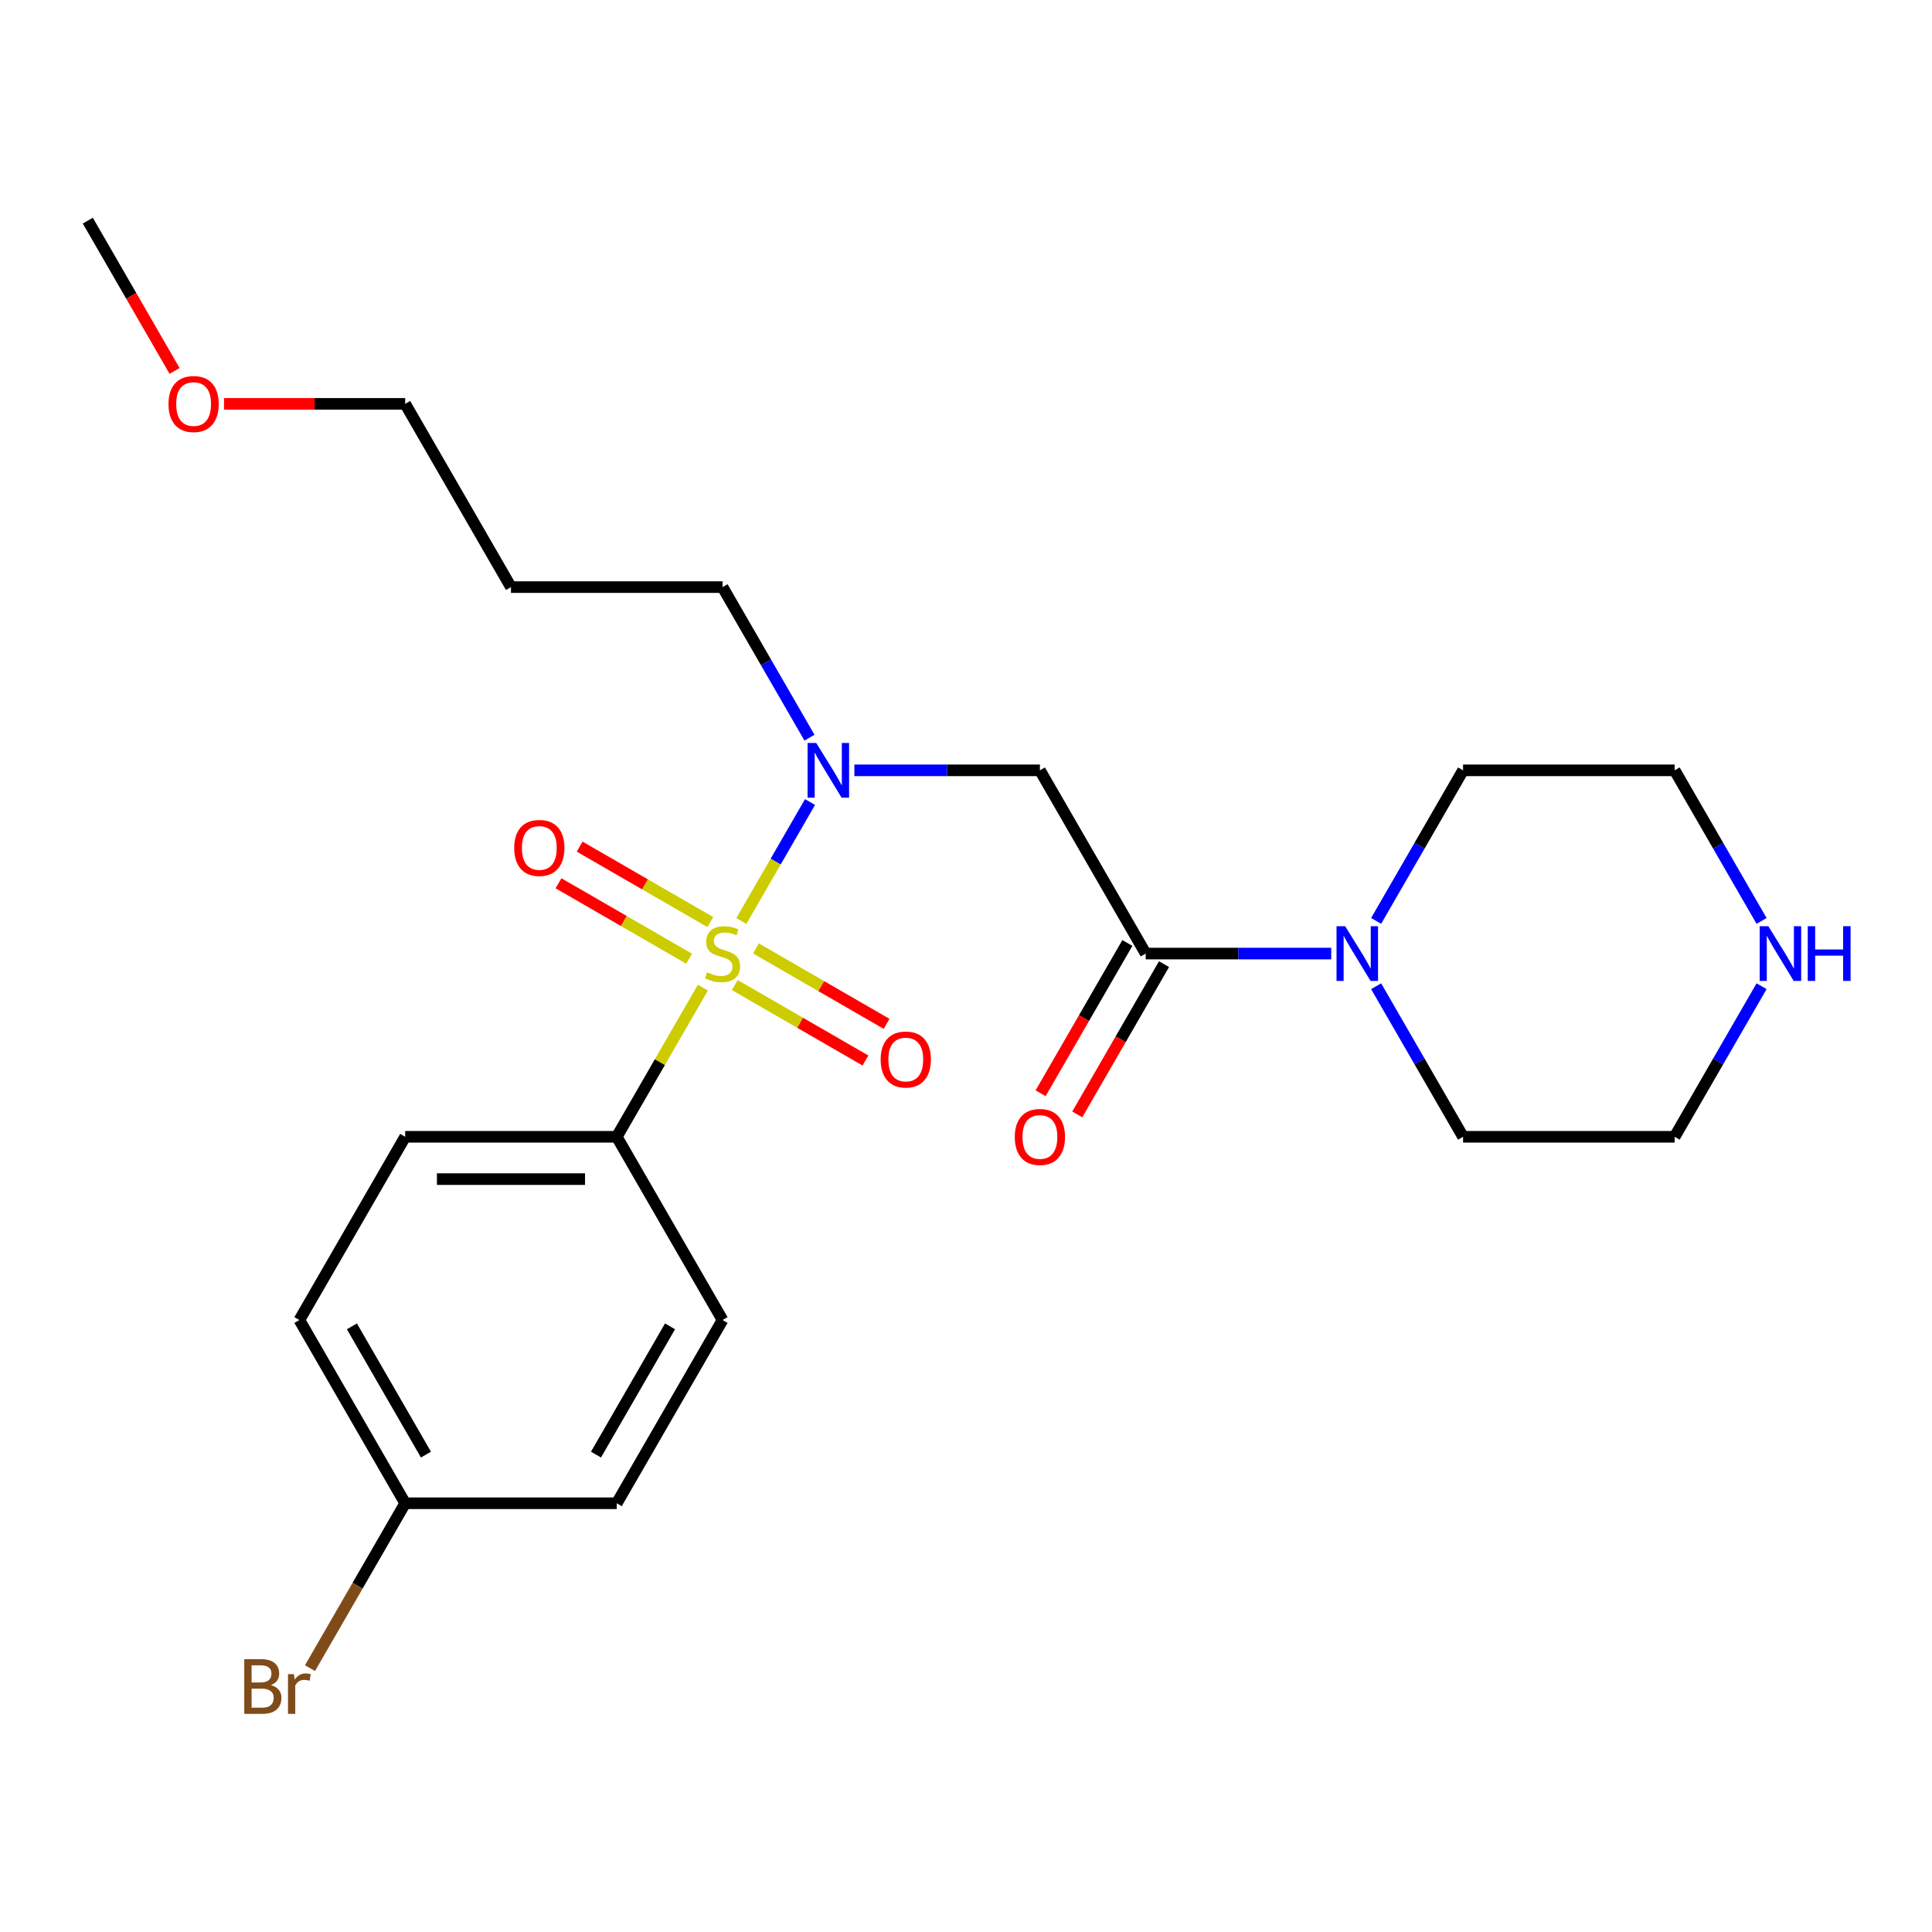 <?xml version='1.0' encoding='iso-8859-1'?>
<svg version='1.1' baseProfile='full'
              xmlns='http://www.w3.org/2000/svg'
                      xmlns:rdkit='http://www.rdkit.org/xml'
                      xmlns:xlink='http://www.w3.org/1999/xlink'
                  xml:space='preserve'
width='1000px' height='1000px' viewBox='0 0 1000 1000'>
<!-- END OF HEADER -->
<rect style='opacity:1.0;fill:#FFFFFF;stroke:none' width='1000' height='1000' x='0' y='0'> </rect>
<path class='bond-0' d='M 383.722,476.706 L 401.496,445.921' style='fill:none;fill-rule:evenodd;stroke:#CCCC00;stroke-width:6px;stroke-linecap:butt;stroke-linejoin:miter;stroke-opacity:1' />
<path class='bond-0' d='M 401.496,445.921 L 419.27,415.135' style='fill:none;fill-rule:evenodd;stroke:#0000FF;stroke-width:6px;stroke-linecap:butt;stroke-linejoin:miter;stroke-opacity:1' />
<path class='bond-4' d='M 363.818,511.182 L 341.526,549.793' style='fill:none;fill-rule:evenodd;stroke:#CCCC00;stroke-width:6px;stroke-linecap:butt;stroke-linejoin:miter;stroke-opacity:1' />
<path class='bond-4' d='M 341.526,549.793 L 319.233,588.404' style='fill:none;fill-rule:evenodd;stroke:#000000;stroke-width:6px;stroke-linecap:butt;stroke-linejoin:miter;stroke-opacity:1' />
<path class='bond-5' d='M 380.331,509.871 L 414.144,529.393' style='fill:none;fill-rule:evenodd;stroke:#CCCC00;stroke-width:6px;stroke-linecap:butt;stroke-linejoin:miter;stroke-opacity:1' />
<path class='bond-5' d='M 414.144,529.393 L 447.957,548.914' style='fill:none;fill-rule:evenodd;stroke:#FF0000;stroke-width:6px;stroke-linecap:butt;stroke-linejoin:miter;stroke-opacity:1' />
<path class='bond-5' d='M 391.283,490.903 L 425.095,510.425' style='fill:none;fill-rule:evenodd;stroke:#CCCC00;stroke-width:6px;stroke-linecap:butt;stroke-linejoin:miter;stroke-opacity:1' />
<path class='bond-5' d='M 425.095,510.425 L 458.908,529.946' style='fill:none;fill-rule:evenodd;stroke:#FF0000;stroke-width:6px;stroke-linecap:butt;stroke-linejoin:miter;stroke-opacity:1' />
<path class='bond-6' d='M 367.647,477.257 L 333.834,457.735' style='fill:none;fill-rule:evenodd;stroke:#CCCC00;stroke-width:6px;stroke-linecap:butt;stroke-linejoin:miter;stroke-opacity:1' />
<path class='bond-6' d='M 333.834,457.735 L 300.022,438.213' style='fill:none;fill-rule:evenodd;stroke:#FF0000;stroke-width:6px;stroke-linecap:butt;stroke-linejoin:miter;stroke-opacity:1' />
<path class='bond-6' d='M 356.696,496.225 L 322.883,476.703' style='fill:none;fill-rule:evenodd;stroke:#CCCC00;stroke-width:6px;stroke-linecap:butt;stroke-linejoin:miter;stroke-opacity:1' />
<path class='bond-6' d='M 322.883,476.703 L 289.07,457.181' style='fill:none;fill-rule:evenodd;stroke:#FF0000;stroke-width:6px;stroke-linecap:butt;stroke-linejoin:miter;stroke-opacity:1' />
<path class='bond-2' d='M 442.223,398.724 L 490.24,398.724' style='fill:none;fill-rule:evenodd;stroke:#0000FF;stroke-width:6px;stroke-linecap:butt;stroke-linejoin:miter;stroke-opacity:1' />
<path class='bond-2' d='M 490.24,398.724 L 538.257,398.724' style='fill:none;fill-rule:evenodd;stroke:#000000;stroke-width:6px;stroke-linecap:butt;stroke-linejoin:miter;stroke-opacity:1' />
<path class='bond-12' d='M 418.989,381.826 L 396.489,342.855' style='fill:none;fill-rule:evenodd;stroke:#0000FF;stroke-width:6px;stroke-linecap:butt;stroke-linejoin:miter;stroke-opacity:1' />
<path class='bond-12' d='M 396.489,342.855 L 373.989,303.884' style='fill:none;fill-rule:evenodd;stroke:#000000;stroke-width:6px;stroke-linecap:butt;stroke-linejoin:miter;stroke-opacity:1' />
<path class='bond-1' d='M 593.012,493.564 L 538.257,398.724' style='fill:none;fill-rule:evenodd;stroke:#000000;stroke-width:6px;stroke-linecap:butt;stroke-linejoin:miter;stroke-opacity:1' />
<path class='bond-3' d='M 593.012,493.564 L 641.029,493.564' style='fill:none;fill-rule:evenodd;stroke:#000000;stroke-width:6px;stroke-linecap:butt;stroke-linejoin:miter;stroke-opacity:1' />
<path class='bond-3' d='M 641.029,493.564 L 689.046,493.564' style='fill:none;fill-rule:evenodd;stroke:#0000FF;stroke-width:6px;stroke-linecap:butt;stroke-linejoin:miter;stroke-opacity:1' />
<path class='bond-7' d='M 583.528,488.088 L 561.075,526.979' style='fill:none;fill-rule:evenodd;stroke:#000000;stroke-width:6px;stroke-linecap:butt;stroke-linejoin:miter;stroke-opacity:1' />
<path class='bond-7' d='M 561.075,526.979 L 538.621,565.87' style='fill:none;fill-rule:evenodd;stroke:#FF0000;stroke-width:6px;stroke-linecap:butt;stroke-linejoin:miter;stroke-opacity:1' />
<path class='bond-7' d='M 602.496,499.04 L 580.043,537.931' style='fill:none;fill-rule:evenodd;stroke:#000000;stroke-width:6px;stroke-linecap:butt;stroke-linejoin:miter;stroke-opacity:1' />
<path class='bond-7' d='M 580.043,537.931 L 557.589,576.822' style='fill:none;fill-rule:evenodd;stroke:#FF0000;stroke-width:6px;stroke-linecap:butt;stroke-linejoin:miter;stroke-opacity:1' />
<path class='bond-16' d='M 712.28,476.666 L 734.78,437.695' style='fill:none;fill-rule:evenodd;stroke:#0000FF;stroke-width:6px;stroke-linecap:butt;stroke-linejoin:miter;stroke-opacity:1' />
<path class='bond-16' d='M 734.78,437.695 L 757.28,398.724' style='fill:none;fill-rule:evenodd;stroke:#000000;stroke-width:6px;stroke-linecap:butt;stroke-linejoin:miter;stroke-opacity:1' />
<path class='bond-17' d='M 712.28,510.462 L 734.78,549.433' style='fill:none;fill-rule:evenodd;stroke:#0000FF;stroke-width:6px;stroke-linecap:butt;stroke-linejoin:miter;stroke-opacity:1' />
<path class='bond-17' d='M 734.78,549.433 L 757.28,588.404' style='fill:none;fill-rule:evenodd;stroke:#000000;stroke-width:6px;stroke-linecap:butt;stroke-linejoin:miter;stroke-opacity:1' />
<path class='bond-9' d='M 319.233,588.404 L 209.722,588.404' style='fill:none;fill-rule:evenodd;stroke:#000000;stroke-width:6px;stroke-linecap:butt;stroke-linejoin:miter;stroke-opacity:1' />
<path class='bond-9' d='M 302.807,610.306 L 226.149,610.306' style='fill:none;fill-rule:evenodd;stroke:#000000;stroke-width:6px;stroke-linecap:butt;stroke-linejoin:miter;stroke-opacity:1' />
<path class='bond-10' d='M 319.233,588.404 L 373.989,683.244' style='fill:none;fill-rule:evenodd;stroke:#000000;stroke-width:6px;stroke-linecap:butt;stroke-linejoin:miter;stroke-opacity:1' />
<path class='bond-8' d='M 911.791,510.462 L 889.291,549.433' style='fill:none;fill-rule:evenodd;stroke:#0000FF;stroke-width:6px;stroke-linecap:butt;stroke-linejoin:miter;stroke-opacity:1' />
<path class='bond-8' d='M 889.291,549.433 L 866.791,588.404' style='fill:none;fill-rule:evenodd;stroke:#000000;stroke-width:6px;stroke-linecap:butt;stroke-linejoin:miter;stroke-opacity:1' />
<path class='bond-25' d='M 911.791,476.666 L 889.291,437.695' style='fill:none;fill-rule:evenodd;stroke:#0000FF;stroke-width:6px;stroke-linecap:butt;stroke-linejoin:miter;stroke-opacity:1' />
<path class='bond-25' d='M 889.291,437.695 L 866.791,398.724' style='fill:none;fill-rule:evenodd;stroke:#000000;stroke-width:6px;stroke-linecap:butt;stroke-linejoin:miter;stroke-opacity:1' />
<path class='bond-14' d='M 209.722,588.404 L 154.966,683.244' style='fill:none;fill-rule:evenodd;stroke:#000000;stroke-width:6px;stroke-linecap:butt;stroke-linejoin:miter;stroke-opacity:1' />
<path class='bond-13' d='M 373.989,683.244 L 319.233,778.083' style='fill:none;fill-rule:evenodd;stroke:#000000;stroke-width:6px;stroke-linecap:butt;stroke-linejoin:miter;stroke-opacity:1' />
<path class='bond-13' d='M 346.808,686.518 L 308.479,752.906' style='fill:none;fill-rule:evenodd;stroke:#000000;stroke-width:6px;stroke-linecap:butt;stroke-linejoin:miter;stroke-opacity:1' />
<path class='bond-11' d='M 209.722,778.083 L 319.233,778.083' style='fill:none;fill-rule:evenodd;stroke:#000000;stroke-width:6px;stroke-linecap:butt;stroke-linejoin:miter;stroke-opacity:1' />
<path class='bond-15' d='M 209.722,778.083 L 185.086,820.754' style='fill:none;fill-rule:evenodd;stroke:#000000;stroke-width:6px;stroke-linecap:butt;stroke-linejoin:miter;stroke-opacity:1' />
<path class='bond-15' d='M 185.086,820.754 L 160.45,863.425' style='fill:none;fill-rule:evenodd;stroke:#7F4C19;stroke-width:6px;stroke-linecap:butt;stroke-linejoin:miter;stroke-opacity:1' />
<path class='bond-24' d='M 209.722,778.083 L 154.966,683.244' style='fill:none;fill-rule:evenodd;stroke:#000000;stroke-width:6px;stroke-linecap:butt;stroke-linejoin:miter;stroke-opacity:1' />
<path class='bond-24' d='M 220.476,752.906 L 182.147,686.518' style='fill:none;fill-rule:evenodd;stroke:#000000;stroke-width:6px;stroke-linecap:butt;stroke-linejoin:miter;stroke-opacity:1' />
<path class='bond-18' d='M 373.989,303.884 L 264.478,303.884' style='fill:none;fill-rule:evenodd;stroke:#000000;stroke-width:6px;stroke-linecap:butt;stroke-linejoin:miter;stroke-opacity:1' />
<path class='bond-19' d='M 757.28,398.724 L 866.791,398.724' style='fill:none;fill-rule:evenodd;stroke:#000000;stroke-width:6px;stroke-linecap:butt;stroke-linejoin:miter;stroke-opacity:1' />
<path class='bond-20' d='M 757.28,588.404 L 866.791,588.404' style='fill:none;fill-rule:evenodd;stroke:#000000;stroke-width:6px;stroke-linecap:butt;stroke-linejoin:miter;stroke-opacity:1' />
<path class='bond-22' d='M 264.478,303.884 L 209.722,209.045' style='fill:none;fill-rule:evenodd;stroke:#000000;stroke-width:6px;stroke-linecap:butt;stroke-linejoin:miter;stroke-opacity:1' />
<path class='bond-21' d='M 115.948,209.045 L 162.835,209.045' style='fill:none;fill-rule:evenodd;stroke:#FF0000;stroke-width:6px;stroke-linecap:butt;stroke-linejoin:miter;stroke-opacity:1' />
<path class='bond-21' d='M 162.835,209.045 L 209.722,209.045' style='fill:none;fill-rule:evenodd;stroke:#000000;stroke-width:6px;stroke-linecap:butt;stroke-linejoin:miter;stroke-opacity:1' />
<path class='bond-23' d='M 90.362,191.987 L 67.908,153.096' style='fill:none;fill-rule:evenodd;stroke:#FF0000;stroke-width:6px;stroke-linecap:butt;stroke-linejoin:miter;stroke-opacity:1' />
<path class='bond-23' d='M 67.908,153.096 L 45.455,114.205' style='fill:none;fill-rule:evenodd;stroke:#000000;stroke-width:6px;stroke-linecap:butt;stroke-linejoin:miter;stroke-opacity:1' />
<path  class='atom-0' d='M 365.989 503.284
Q 366.309 503.404, 367.629 503.964
Q 368.949 504.524, 370.389 504.884
Q 371.869 505.204, 373.309 505.204
Q 375.989 505.204, 377.549 503.924
Q 379.109 502.604, 379.109 500.324
Q 379.109 498.764, 378.309 497.804
Q 377.549 496.844, 376.349 496.324
Q 375.149 495.804, 373.149 495.204
Q 370.629 494.444, 369.109 493.724
Q 367.629 493.004, 366.549 491.484
Q 365.509 489.964, 365.509 487.404
Q 365.509 483.844, 367.909 481.644
Q 370.349 479.444, 375.149 479.444
Q 378.429 479.444, 382.149 481.004
L 381.229 484.084
Q 377.829 482.684, 375.269 482.684
Q 372.509 482.684, 370.989 483.844
Q 369.469 484.964, 369.509 486.924
Q 369.509 488.444, 370.269 489.364
Q 371.069 490.284, 372.189 490.804
Q 373.349 491.324, 375.269 491.924
Q 377.829 492.724, 379.349 493.524
Q 380.869 494.324, 381.949 495.964
Q 383.069 497.564, 383.069 500.324
Q 383.069 504.244, 380.429 506.364
Q 377.829 508.444, 373.469 508.444
Q 370.949 508.444, 369.029 507.884
Q 367.149 507.364, 364.909 506.444
L 365.989 503.284
' fill='#CCCC00'/>
<path  class='atom-1' d='M 422.485 384.564
L 431.765 399.564
Q 432.685 401.044, 434.165 403.724
Q 435.645 406.404, 435.725 406.564
L 435.725 384.564
L 439.485 384.564
L 439.485 412.884
L 435.605 412.884
L 425.645 396.484
Q 424.485 394.564, 423.245 392.364
Q 422.045 390.164, 421.685 389.484
L 421.685 412.884
L 418.005 412.884
L 418.005 384.564
L 422.485 384.564
' fill='#0000FF'/>
<path  class='atom-4' d='M 696.264 479.404
L 705.544 494.404
Q 706.464 495.884, 707.944 498.564
Q 709.424 501.244, 709.504 501.404
L 709.504 479.404
L 713.264 479.404
L 713.264 507.724
L 709.384 507.724
L 699.424 491.324
Q 698.264 489.404, 697.024 487.204
Q 695.824 485.004, 695.464 484.324
L 695.464 507.724
L 691.784 507.724
L 691.784 479.404
L 696.264 479.404
' fill='#0000FF'/>
<path  class='atom-6' d='M 455.829 548.4
Q 455.829 541.6, 459.189 537.8
Q 462.549 534, 468.829 534
Q 475.109 534, 478.469 537.8
Q 481.829 541.6, 481.829 548.4
Q 481.829 555.28, 478.429 559.2
Q 475.029 563.08, 468.829 563.08
Q 462.589 563.08, 459.189 559.2
Q 455.829 555.32, 455.829 548.4
M 468.829 559.88
Q 473.149 559.88, 475.469 557
Q 477.829 554.08, 477.829 548.4
Q 477.829 542.84, 475.469 540.04
Q 473.149 537.2, 468.829 537.2
Q 464.509 537.2, 462.149 540
Q 459.829 542.8, 459.829 548.4
Q 459.829 554.12, 462.149 557
Q 464.509 559.88, 468.829 559.88
' fill='#FF0000'/>
<path  class='atom-7' d='M 266.149 438.888
Q 266.149 432.088, 269.509 428.288
Q 272.869 424.488, 279.149 424.488
Q 285.429 424.488, 288.789 428.288
Q 292.149 432.088, 292.149 438.888
Q 292.149 445.768, 288.749 449.688
Q 285.349 453.568, 279.149 453.568
Q 272.909 453.568, 269.509 449.688
Q 266.149 445.808, 266.149 438.888
M 279.149 450.368
Q 283.469 450.368, 285.789 447.488
Q 288.149 444.568, 288.149 438.888
Q 288.149 433.328, 285.789 430.528
Q 283.469 427.688, 279.149 427.688
Q 274.829 427.688, 272.469 430.488
Q 270.149 433.288, 270.149 438.888
Q 270.149 444.608, 272.469 447.488
Q 274.829 450.368, 279.149 450.368
' fill='#FF0000'/>
<path  class='atom-8' d='M 525.257 588.484
Q 525.257 581.684, 528.617 577.884
Q 531.977 574.084, 538.257 574.084
Q 544.537 574.084, 547.897 577.884
Q 551.257 581.684, 551.257 588.484
Q 551.257 595.364, 547.857 599.284
Q 544.457 603.164, 538.257 603.164
Q 532.017 603.164, 528.617 599.284
Q 525.257 595.404, 525.257 588.484
M 538.257 599.964
Q 542.577 599.964, 544.897 597.084
Q 547.257 594.164, 547.257 588.484
Q 547.257 582.924, 544.897 580.124
Q 542.577 577.284, 538.257 577.284
Q 533.937 577.284, 531.577 580.084
Q 529.257 582.884, 529.257 588.484
Q 529.257 594.204, 531.577 597.084
Q 533.937 599.964, 538.257 599.964
' fill='#FF0000'/>
<path  class='atom-9' d='M 915.287 479.404
L 924.567 494.404
Q 925.487 495.884, 926.967 498.564
Q 928.447 501.244, 928.527 501.404
L 928.527 479.404
L 932.287 479.404
L 932.287 507.724
L 928.407 507.724
L 918.447 491.324
Q 917.287 489.404, 916.047 487.204
Q 914.847 485.004, 914.487 484.324
L 914.487 507.724
L 910.807 507.724
L 910.807 479.404
L 915.287 479.404
' fill='#0000FF'/>
<path  class='atom-9' d='M 935.687 479.404
L 939.527 479.404
L 939.527 491.444
L 954.007 491.444
L 954.007 479.404
L 957.847 479.404
L 957.847 507.724
L 954.007 507.724
L 954.007 494.644
L 939.527 494.644
L 939.527 507.724
L 935.687 507.724
L 935.687 479.404
' fill='#0000FF'/>
<path  class='atom-16' d='M 140.186 872.203
Q 142.906 872.963, 144.266 874.643
Q 145.666 876.283, 145.666 878.723
Q 145.666 882.643, 143.146 884.883
Q 140.666 887.083, 135.946 887.083
L 126.426 887.083
L 126.426 858.763
L 134.786 858.763
Q 139.626 858.763, 142.066 860.723
Q 144.506 862.683, 144.506 866.283
Q 144.506 870.563, 140.186 872.203
M 130.226 861.963
L 130.226 870.843
L 134.786 870.843
Q 137.586 870.843, 139.026 869.723
Q 140.506 868.563, 140.506 866.283
Q 140.506 861.963, 134.786 861.963
L 130.226 861.963
M 135.946 883.883
Q 138.706 883.883, 140.186 882.563
Q 141.666 881.243, 141.666 878.723
Q 141.666 876.403, 140.026 875.243
Q 138.426 874.043, 135.346 874.043
L 130.226 874.043
L 130.226 883.883
L 135.946 883.883
' fill='#7F4C19'/>
<path  class='atom-16' d='M 152.106 866.523
L 152.546 869.363
Q 154.706 866.163, 158.226 866.163
Q 159.346 866.163, 160.866 866.563
L 160.266 869.923
Q 158.546 869.523, 157.586 869.523
Q 155.906 869.523, 154.786 870.203
Q 153.706 870.843, 152.826 872.403
L 152.826 887.083
L 149.066 887.083
L 149.066 866.523
L 152.106 866.523
' fill='#7F4C19'/>
<path  class='atom-22' d='M 87.21 209.125
Q 87.21 202.325, 90.57 198.525
Q 93.93 194.725, 100.21 194.725
Q 106.49 194.725, 109.85 198.525
Q 113.21 202.325, 113.21 209.125
Q 113.21 216.005, 109.81 219.925
Q 106.41 223.805, 100.21 223.805
Q 93.97 223.805, 90.57 219.925
Q 87.21 216.045, 87.21 209.125
M 100.21 220.605
Q 104.53 220.605, 106.85 217.725
Q 109.21 214.805, 109.21 209.125
Q 109.21 203.565, 106.85 200.765
Q 104.53 197.925, 100.21 197.925
Q 95.89 197.925, 93.53 200.725
Q 91.21 203.525, 91.21 209.125
Q 91.21 214.845, 93.53 217.725
Q 95.89 220.605, 100.21 220.605
' fill='#FF0000'/>
</svg>
